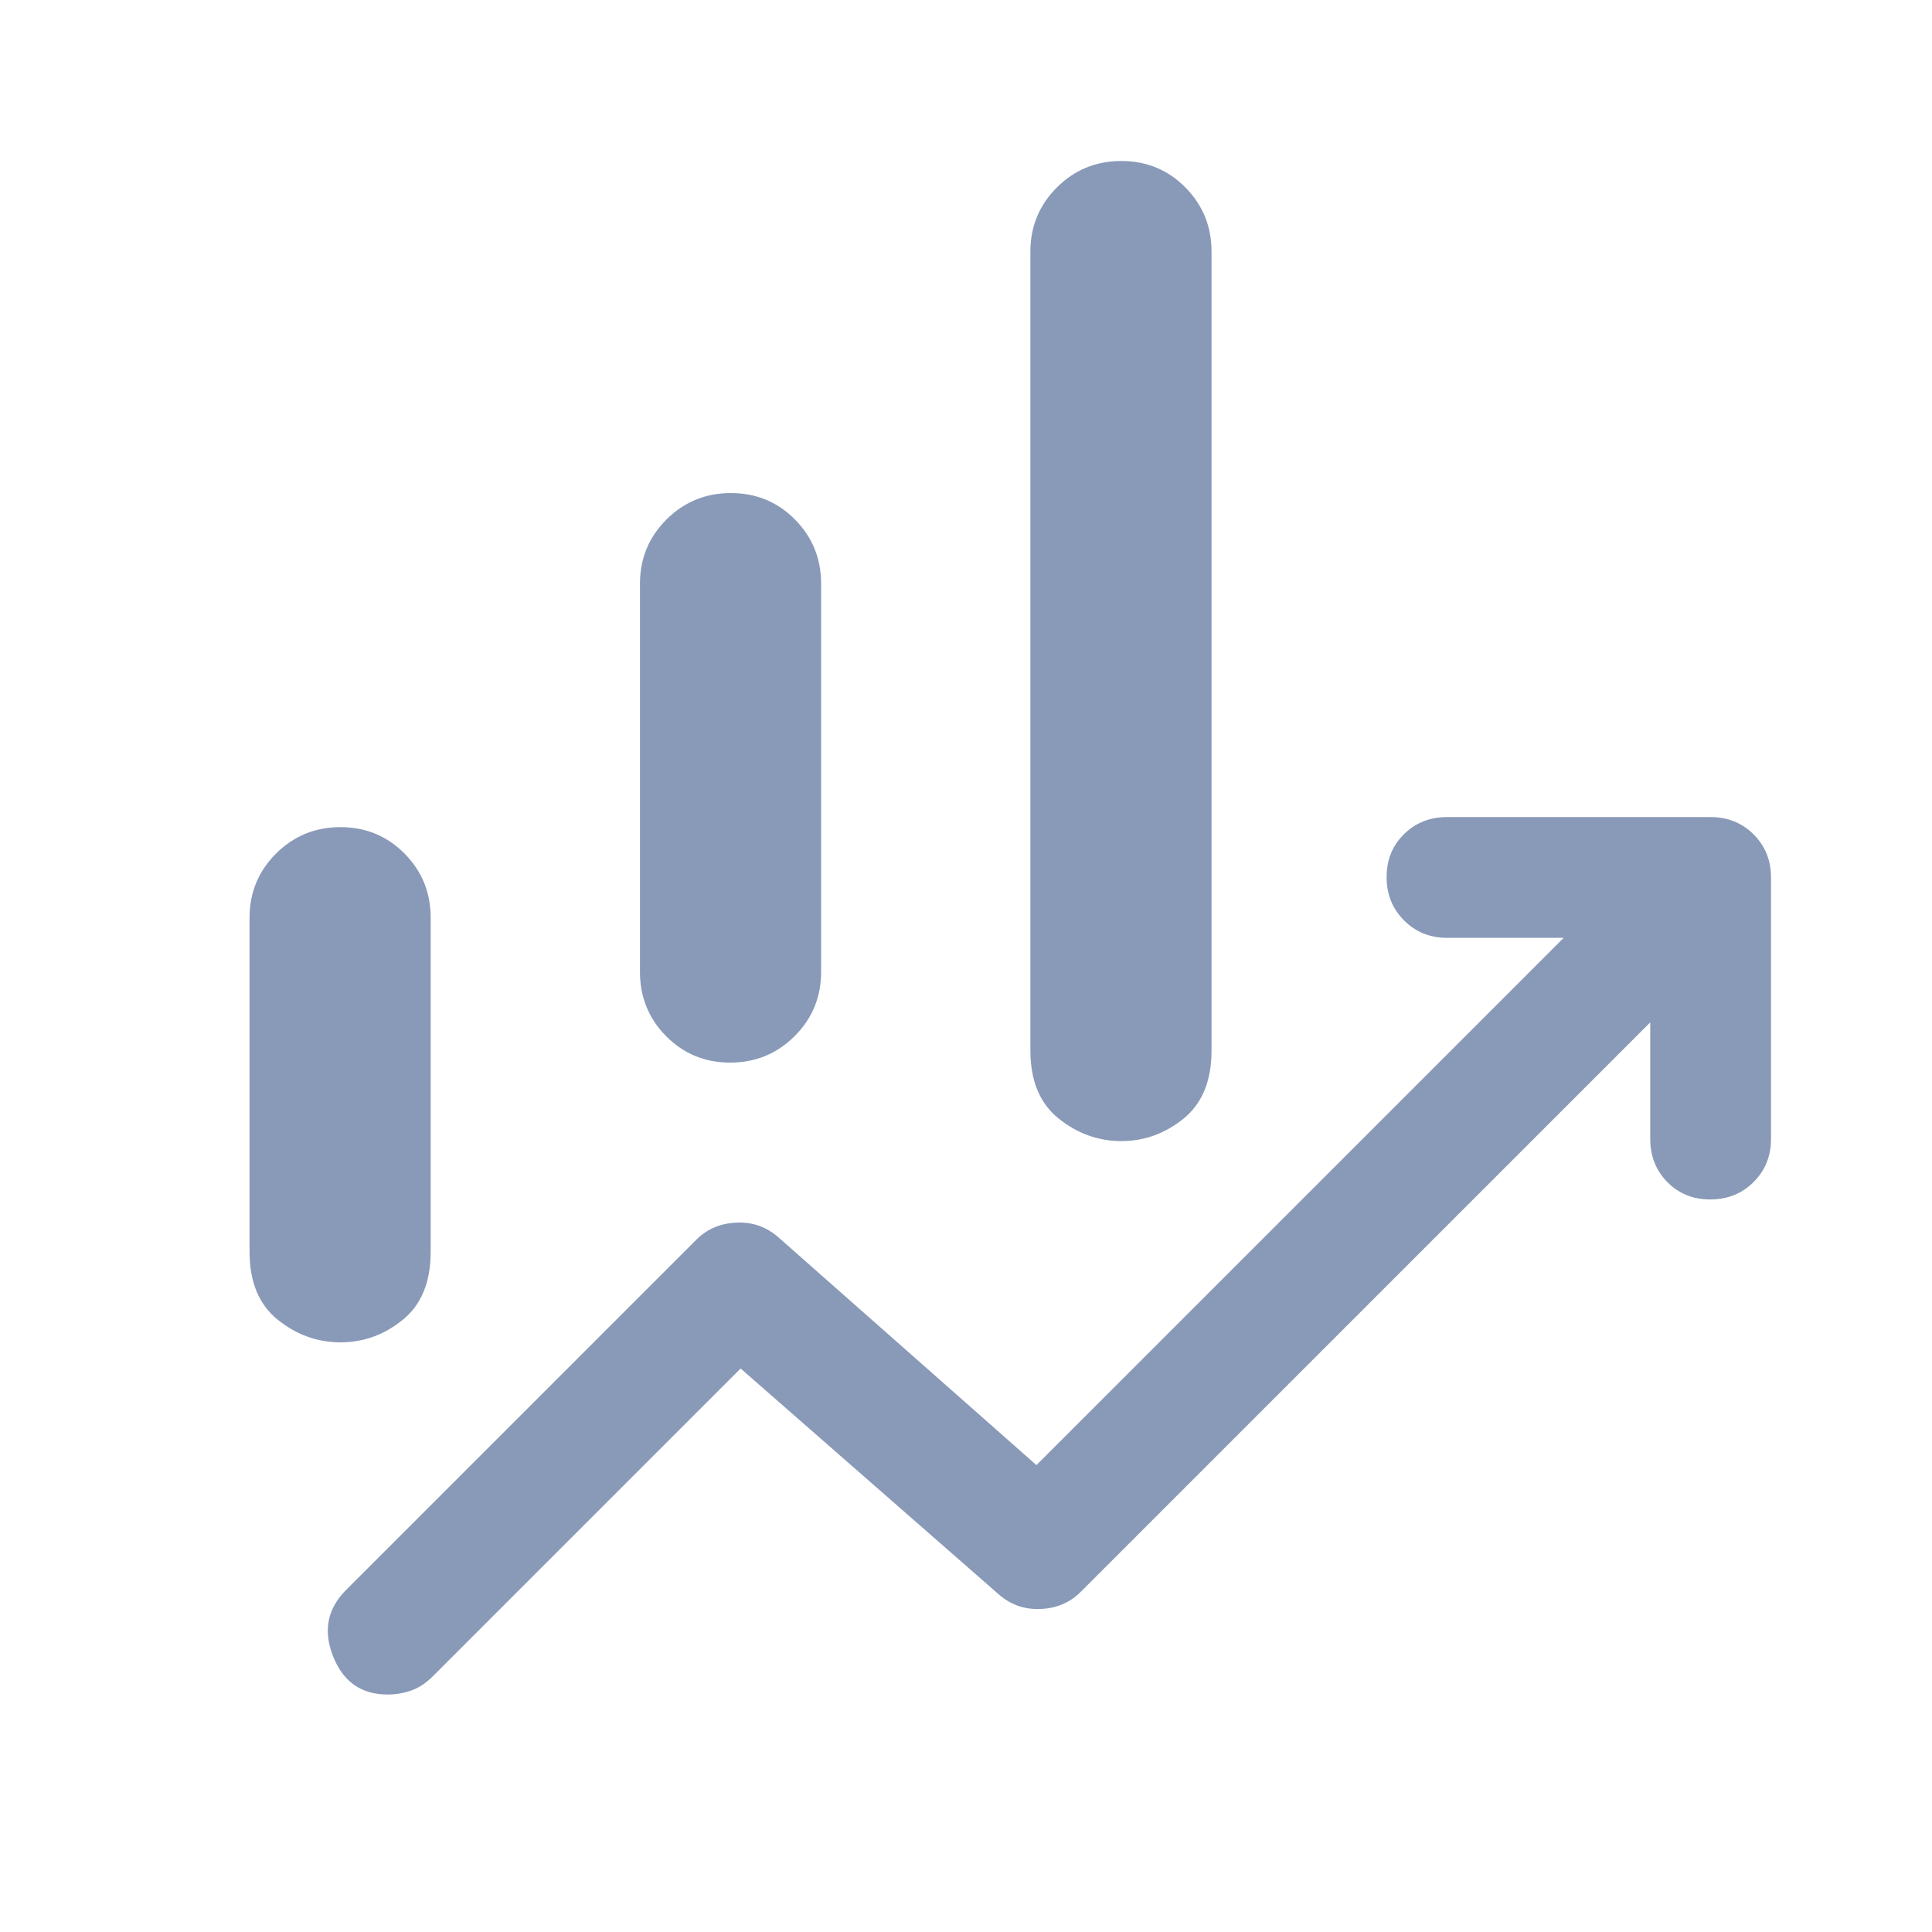<?xml version="1.0" encoding="utf-8"?>
<svg xmlns="http://www.w3.org/2000/svg" fill="none" height="100%" overflow="visible" preserveAspectRatio="none" style="display: block;" viewBox="0 0 48 48" width="100%">
<g id="finance_mode_48dp_E3E3E3_FILL0_wght400_GRAD0_opsz48 1">
<path d="M15.9 24.15V14.5C15.9 13.875 16.12 13.344 16.559 12.906C16.998 12.469 17.531 12.25 18.159 12.25C18.786 12.25 19.317 12.469 19.75 12.906C20.183 13.344 20.4 13.875 20.4 14.5V24.15C20.4 24.775 20.18 25.306 19.741 25.744C19.302 26.181 18.769 26.4 18.141 26.4C17.514 26.4 16.983 26.181 16.55 25.744C16.117 25.306 15.9 24.775 15.9 24.15ZM25.6 26.1V6.25C25.6 5.625 25.82 5.094 26.259 4.656C26.698 4.219 27.231 4 27.859 4C28.486 4 29.017 4.219 29.45 4.656C29.883 5.094 30.1 5.625 30.1 6.25V26.1C30.1 26.85 29.87 27.413 29.409 27.788C28.948 28.163 28.432 28.35 27.859 28.35C27.286 28.35 26.767 28.163 26.3 27.788C25.833 27.413 25.6 26.85 25.6 26.1ZM6.2 31.1V22.8C6.2 22.175 6.42 21.644 6.859 21.206C7.298 20.769 7.831 20.55 8.459 20.55C9.086 20.55 9.617 20.769 10.05 21.206C10.483 21.644 10.7 22.175 10.7 22.8V31.1C10.7 31.85 10.47 32.413 10.009 32.788C9.548 33.163 9.032 33.35 8.459 33.35C7.886 33.35 7.367 33.163 6.9 32.788C6.433 32.413 6.2 31.85 6.2 31.1ZM9.632 42.1C8.977 42.1 8.525 41.783 8.275 41.15C8.025 40.517 8.133 39.967 8.6 39.5L17.3 30.8C17.567 30.533 17.9 30.392 18.3 30.375C18.7 30.358 19.05 30.483 19.35 30.75L25.75 36.4L38.85 23.3H35.95C35.525 23.3 35.169 23.155 34.882 22.866C34.594 22.577 34.45 22.219 34.45 21.791C34.45 21.364 34.594 21.008 34.882 20.725C35.169 20.442 35.525 20.3 35.95 20.3H42.5C42.925 20.3 43.281 20.444 43.569 20.731C43.856 21.019 44 21.375 44 21.8V28.3C44 28.725 43.855 29.081 43.566 29.369C43.277 29.656 42.919 29.8 42.491 29.8C42.064 29.8 41.708 29.656 41.425 29.369C41.142 29.081 41 28.725 41 28.3V25.4L26.85 39.55C26.583 39.817 26.25 39.958 25.85 39.975C25.45 39.992 25.1 39.867 24.8 39.6L18.4 34L10.75 41.65C10.583 41.817 10.406 41.933 10.217 42C10.028 42.067 9.833 42.1 9.632 42.1Z" fill="#8999B8" id="Vector"/>
</g>
</svg>